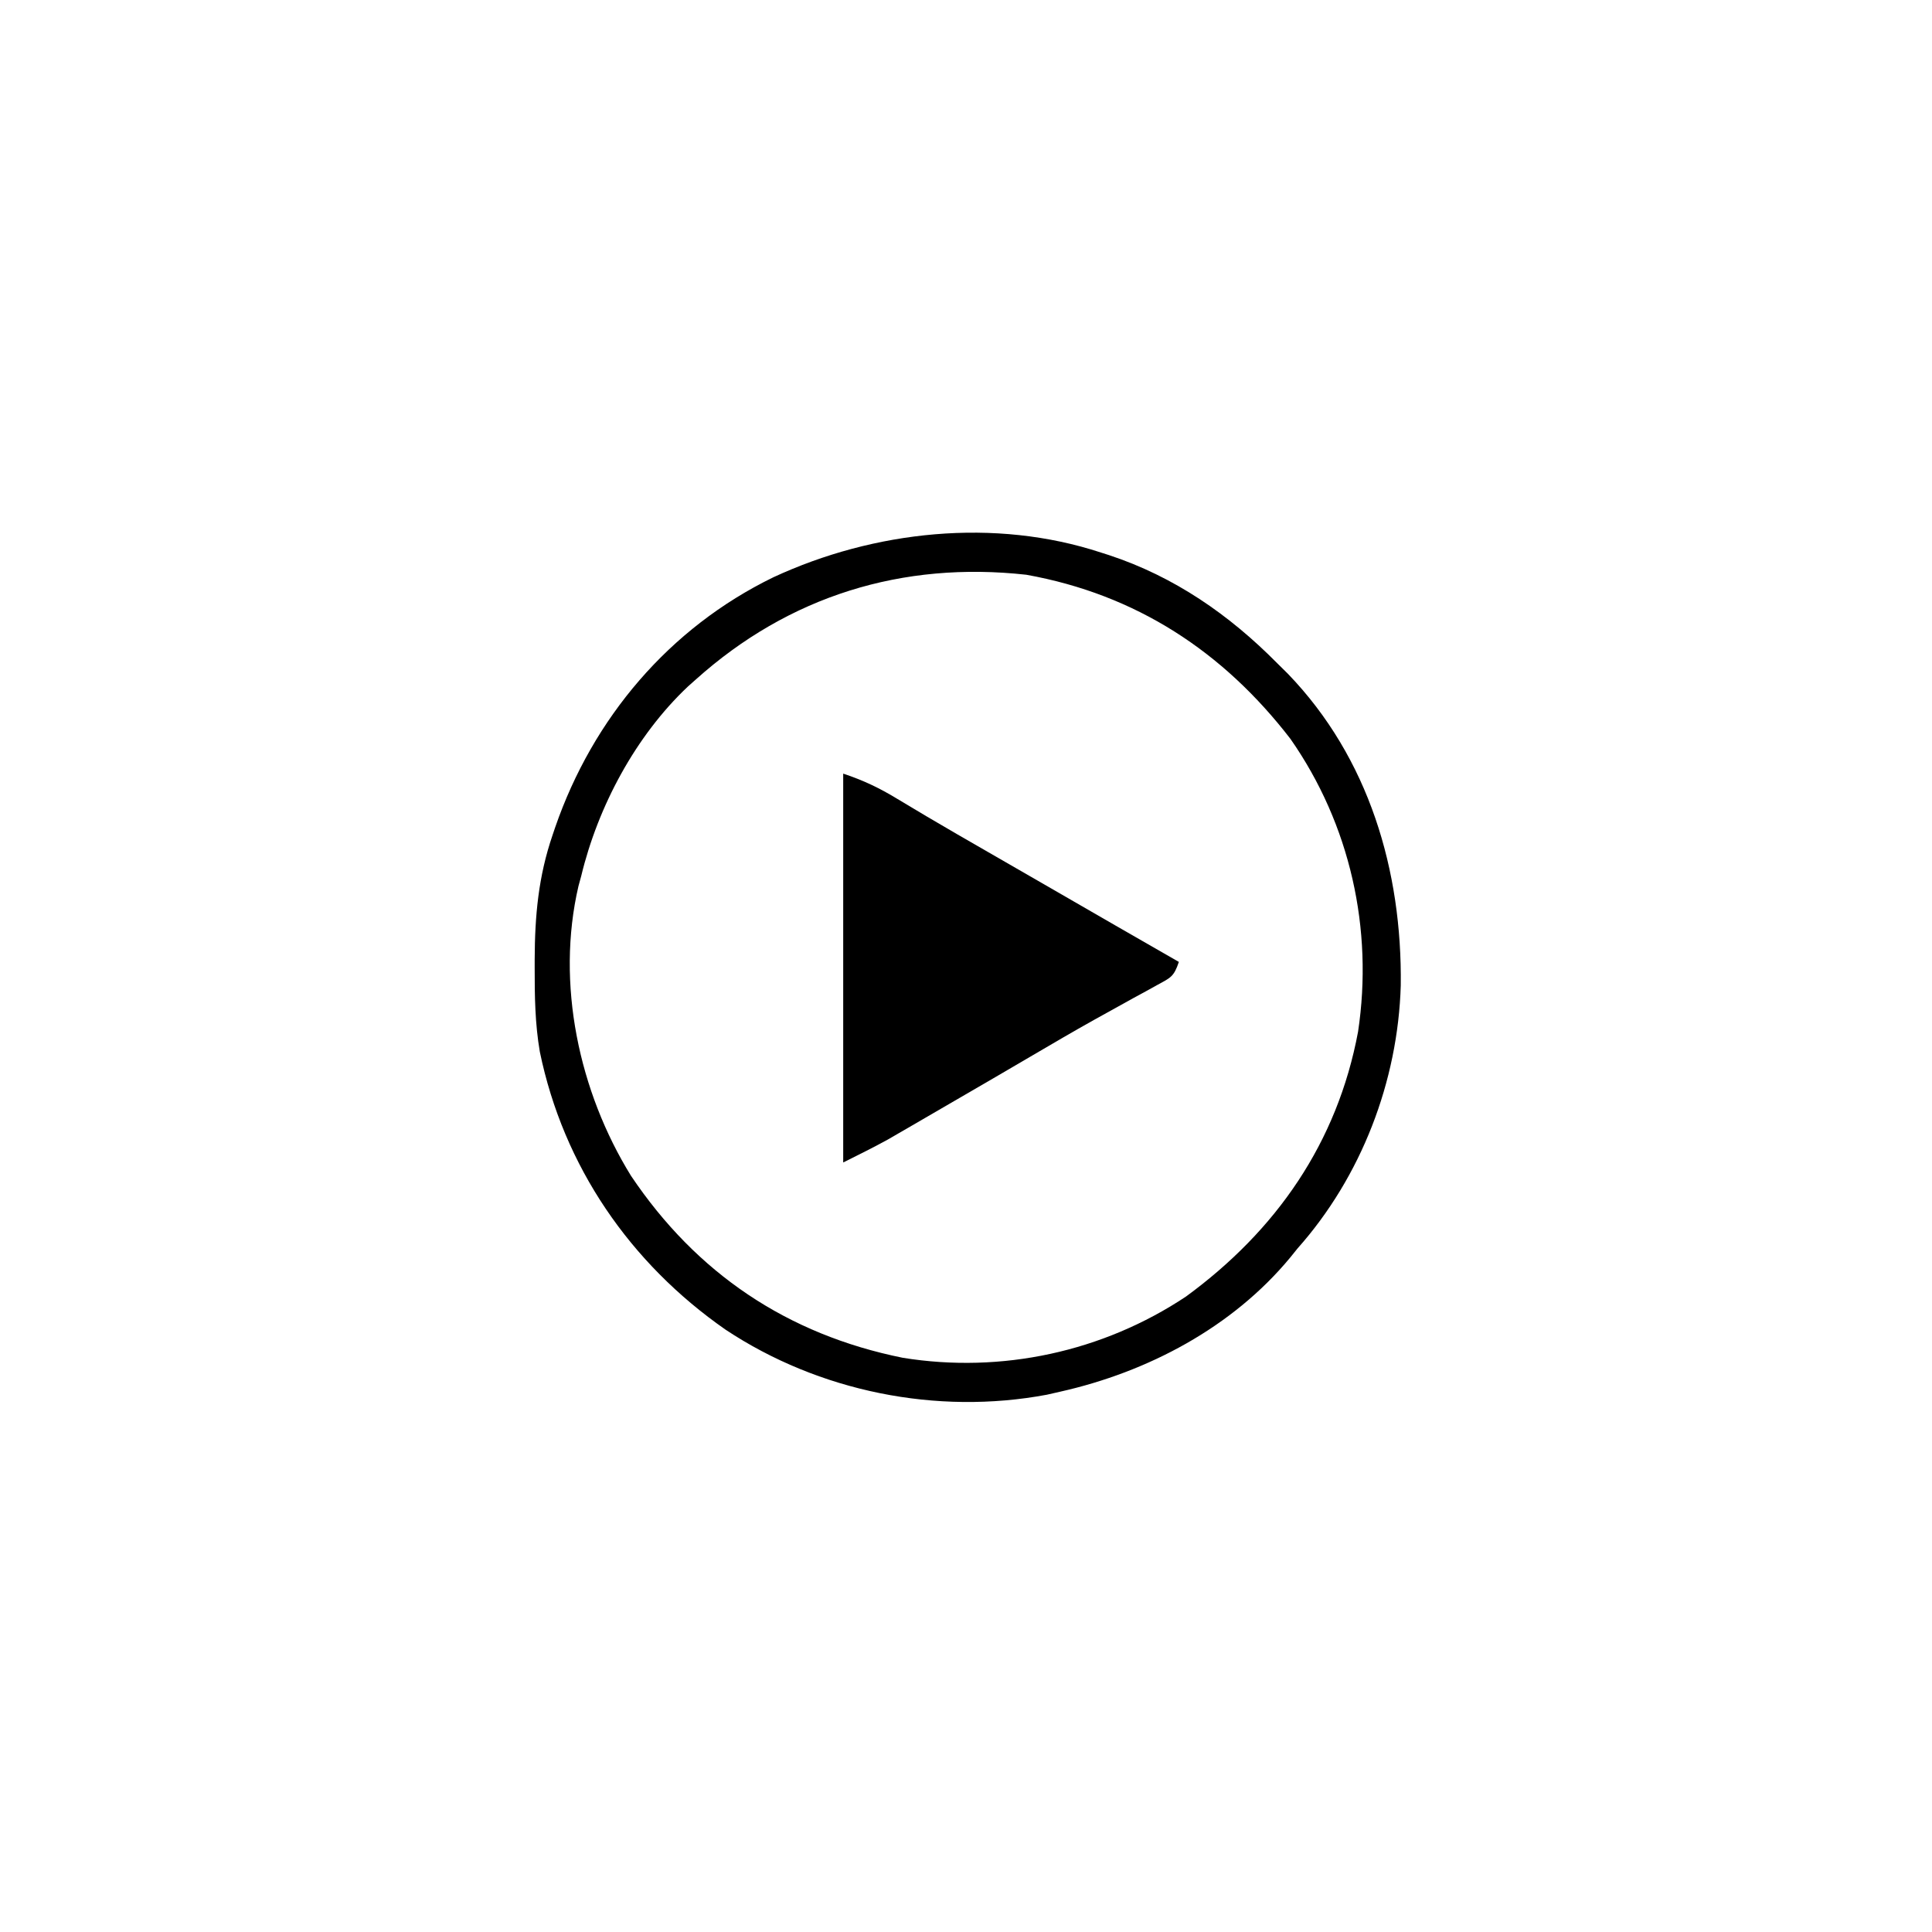 <svg xmlns="http://www.w3.org/2000/svg" width="472" height="472"><path d="M0 0 C0.639 0.204 1.277 0.407 1.935 0.617 C17.85 5.862 31.301 15.168 43 27 C43.873 27.862 44.745 28.725 45.645 29.613 C65.456 50.155 73.569 77.729 73.215 105.758 C72.525 129.186 63.581 152.475 48 170 C47.411 170.731 46.822 171.462 46.215 172.215 C32.07 189.303 11.411 200.194 -10 205 C-11.071 205.244 -12.142 205.487 -13.246 205.738 C-40.192 210.784 -68.921 204.975 -91.727 189.855 C-115.048 173.624 -131.346 149.955 -137.117 121.949 C-138.294 115.106 -138.385 108.305 -138.375 101.375 C-138.374 100.715 -138.374 100.054 -138.373 99.374 C-138.333 88.673 -137.465 79.116 -134 69 C-133.786 68.366 -133.571 67.733 -133.351 67.08 C-124.138 40.447 -105.523 18.413 -80.039 6.02 C-55.474 -5.371 -26.014 -8.559 0 0 Z M-99 31 C-99.645 31.574 -100.289 32.147 -100.953 32.738 C-113.719 44.785 -122.921 62.032 -127 79 C-127.335 80.224 -127.335 80.224 -127.676 81.473 C-133.227 105.3 -127.552 131.711 -114.832 152.273 C-98.831 176.087 -76.669 191.029 -48.414 196.723 C-24.312 200.603 0.436 195.268 20.75 181.75 C42.805 165.611 57.701 144.215 62.781 117.07 C66.555 91.997 60.862 66.412 46.262 45.512 C29.815 24.162 8.538 10.223 -18.266 5.414 C-48.54 2.057 -76.268 10.608 -99 31 Z " fill="#000000" transform="translate(269,135)"></path><path d="M0 0 C4.96 1.653 8.863 3.515 13.25 6.188 C14.766 7.095 16.283 8.001 17.801 8.906 C19.043 9.649 19.043 9.649 20.311 10.406 C25.327 13.379 30.384 16.279 35.438 19.188 C37.661 20.469 39.885 21.75 42.109 23.031 C43.235 23.68 44.361 24.328 45.521 24.996 C49.083 27.047 52.643 29.102 56.203 31.156 C56.792 31.496 57.38 31.835 57.986 32.185 C60.811 33.816 63.636 35.446 66.461 37.077 C71.634 40.062 76.811 43.042 82 46 C80.784 49.648 79.997 49.853 76.715 51.645 C75.804 52.149 74.894 52.654 73.956 53.173 C72.96 53.714 71.964 54.255 70.938 54.812 C68.817 55.987 66.697 57.163 64.578 58.34 C63.484 58.946 62.391 59.551 61.264 60.175 C56.198 63.007 51.192 65.938 46.188 68.875 C44.202 70.037 42.216 71.198 40.23 72.359 C38.721 73.242 38.721 73.242 37.181 74.143 C31.461 77.482 25.732 80.807 20 84.125 C18.92 84.753 17.84 85.38 16.727 86.027 C15.192 86.915 15.192 86.915 13.625 87.82 C12.73 88.339 11.836 88.857 10.914 89.391 C7.333 91.368 3.658 93.171 0 95 C0 63.65 0 32.3 0 0 Z " fill="#000000" transform="translate(206,189)"></path></svg>